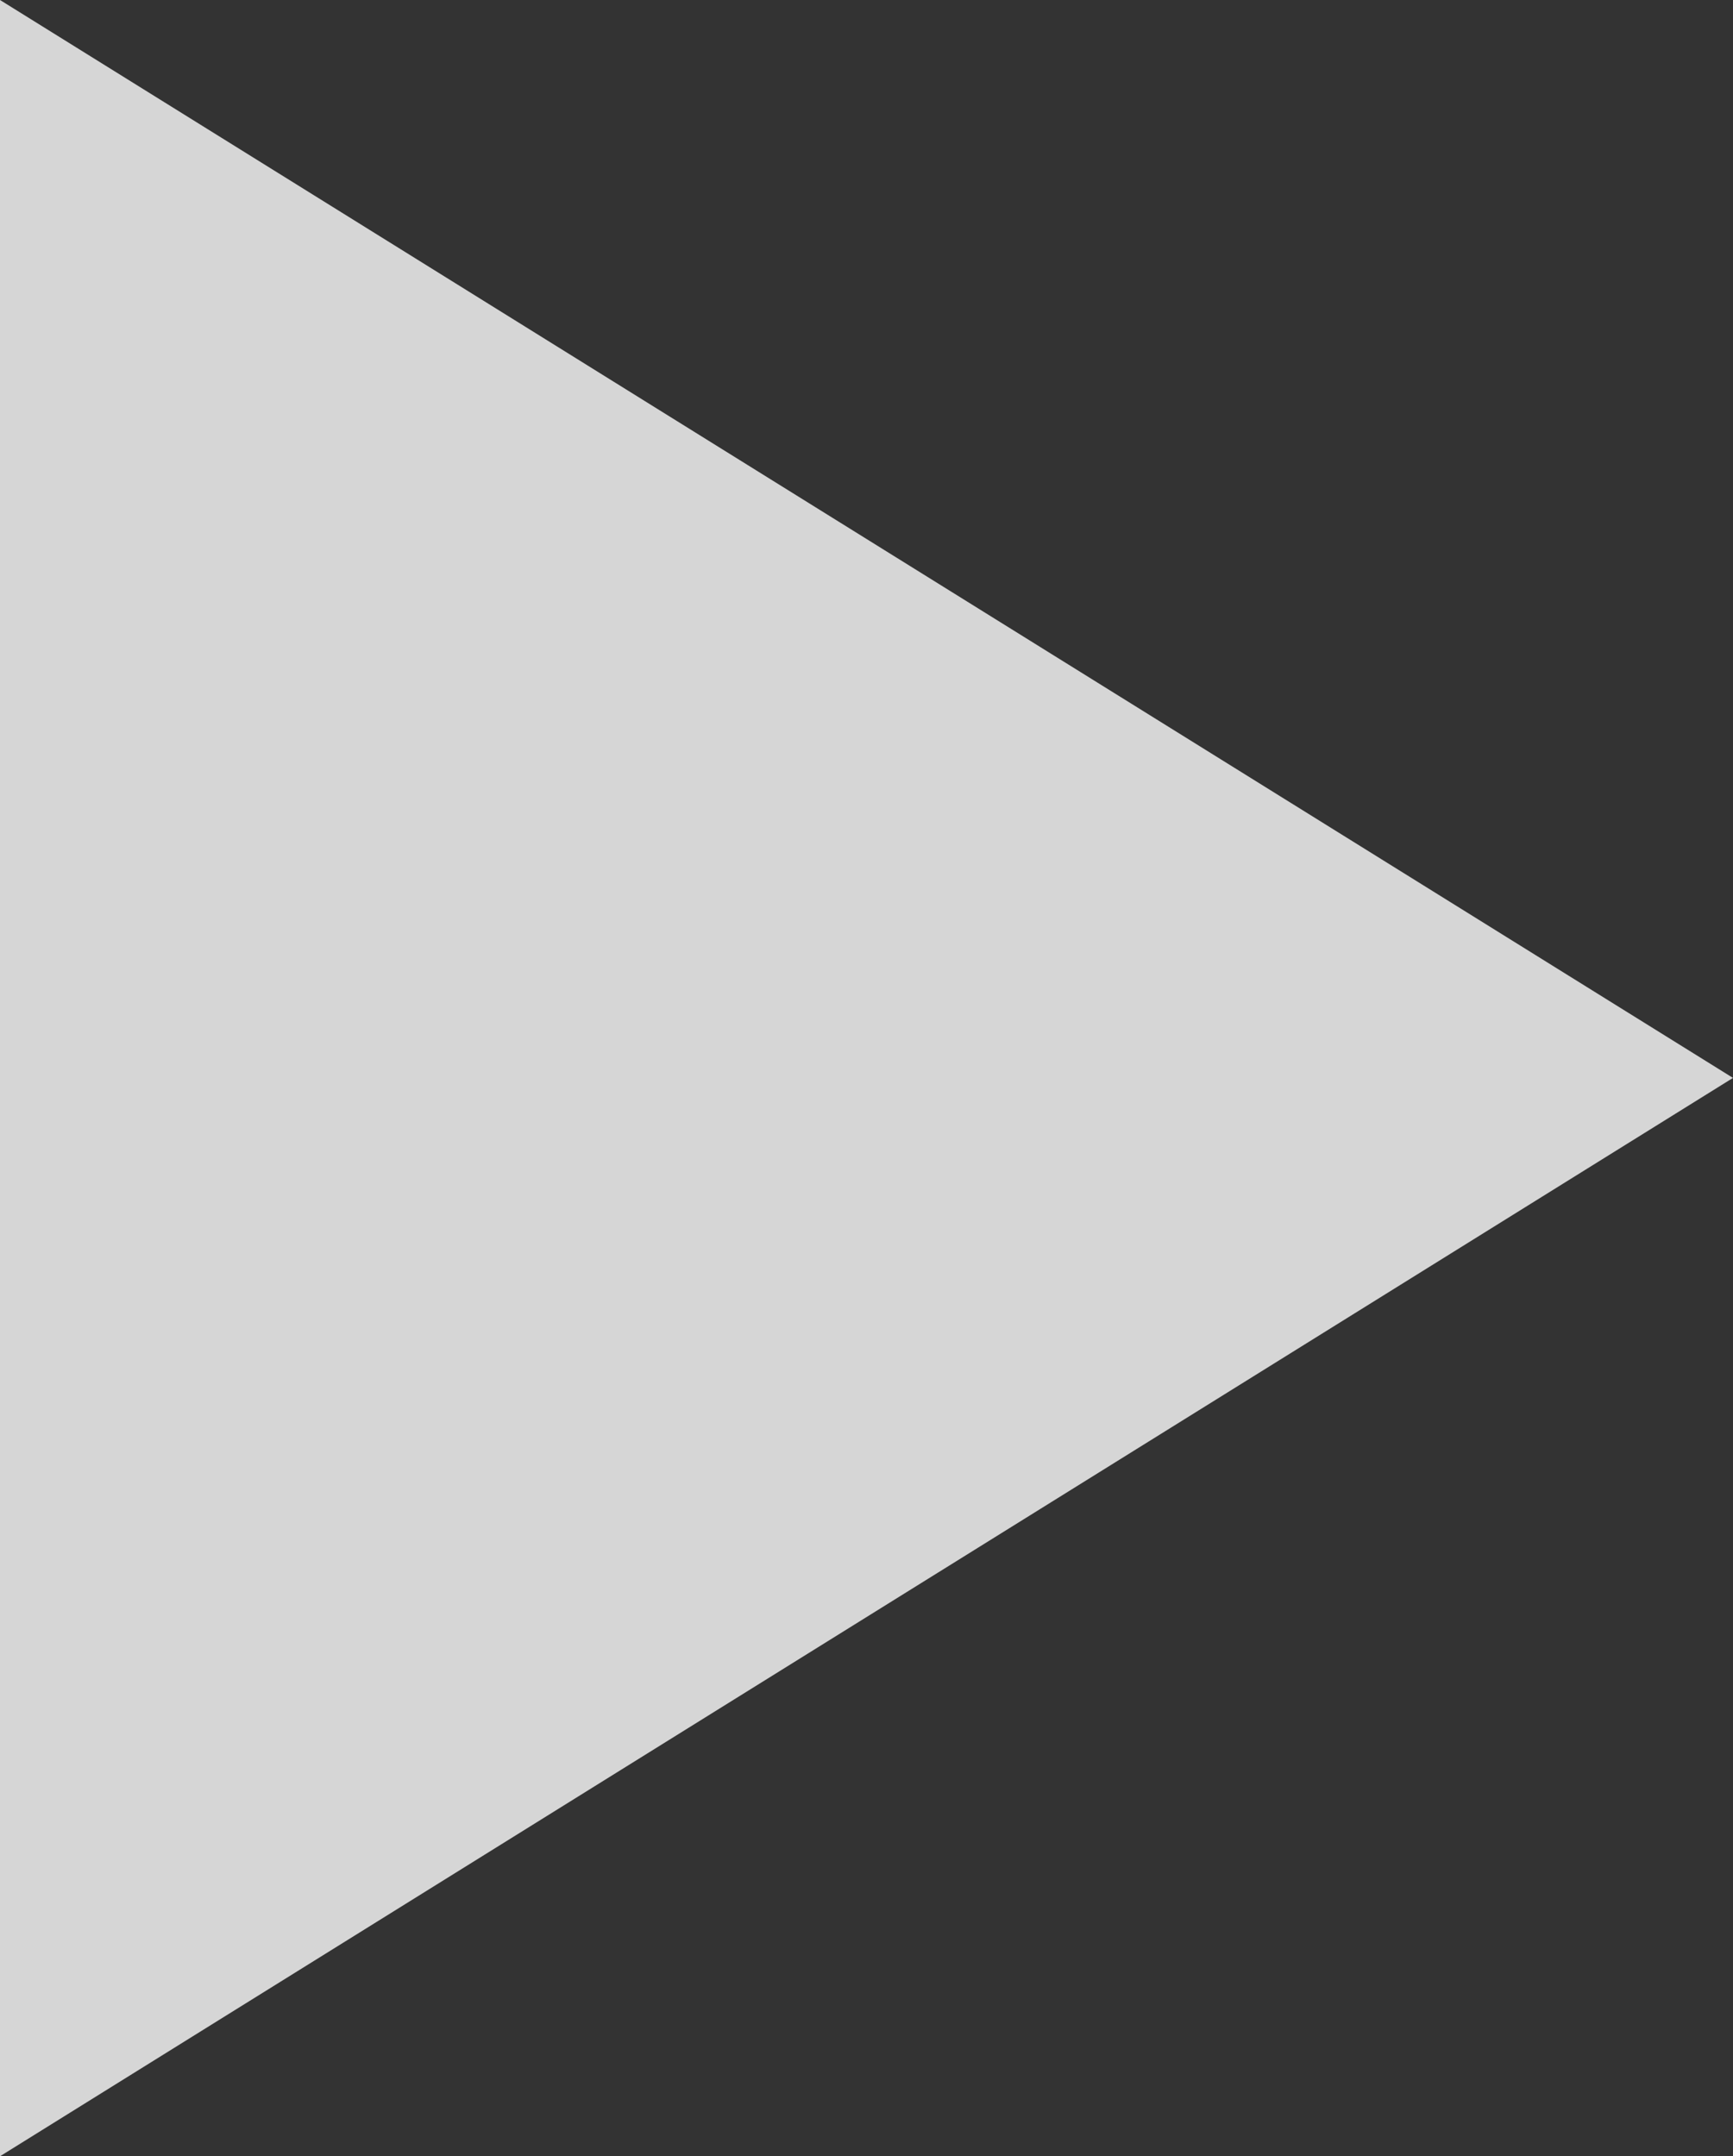 <svg xmlns="http://www.w3.org/2000/svg" viewBox="0 0 39.73 49.43">
  <rect x="0" y="0" width="39.73" height="49.43" fill="#333333" stroke="none"/>
  <defs>
    <style>
      .cls-1 {
        fill: #fff;
        opacity: 0.8;
      }
    </style>
  </defs>
  <g id="Layer_2" data-name="Layer 2">
    <g id="レイヤー_1" data-name="レイヤー 1">
      <polygon class="cls-1" points="0 0 39.73 24.71 0 49.43 0 0"/>
    </g>
  </g>
</svg>
